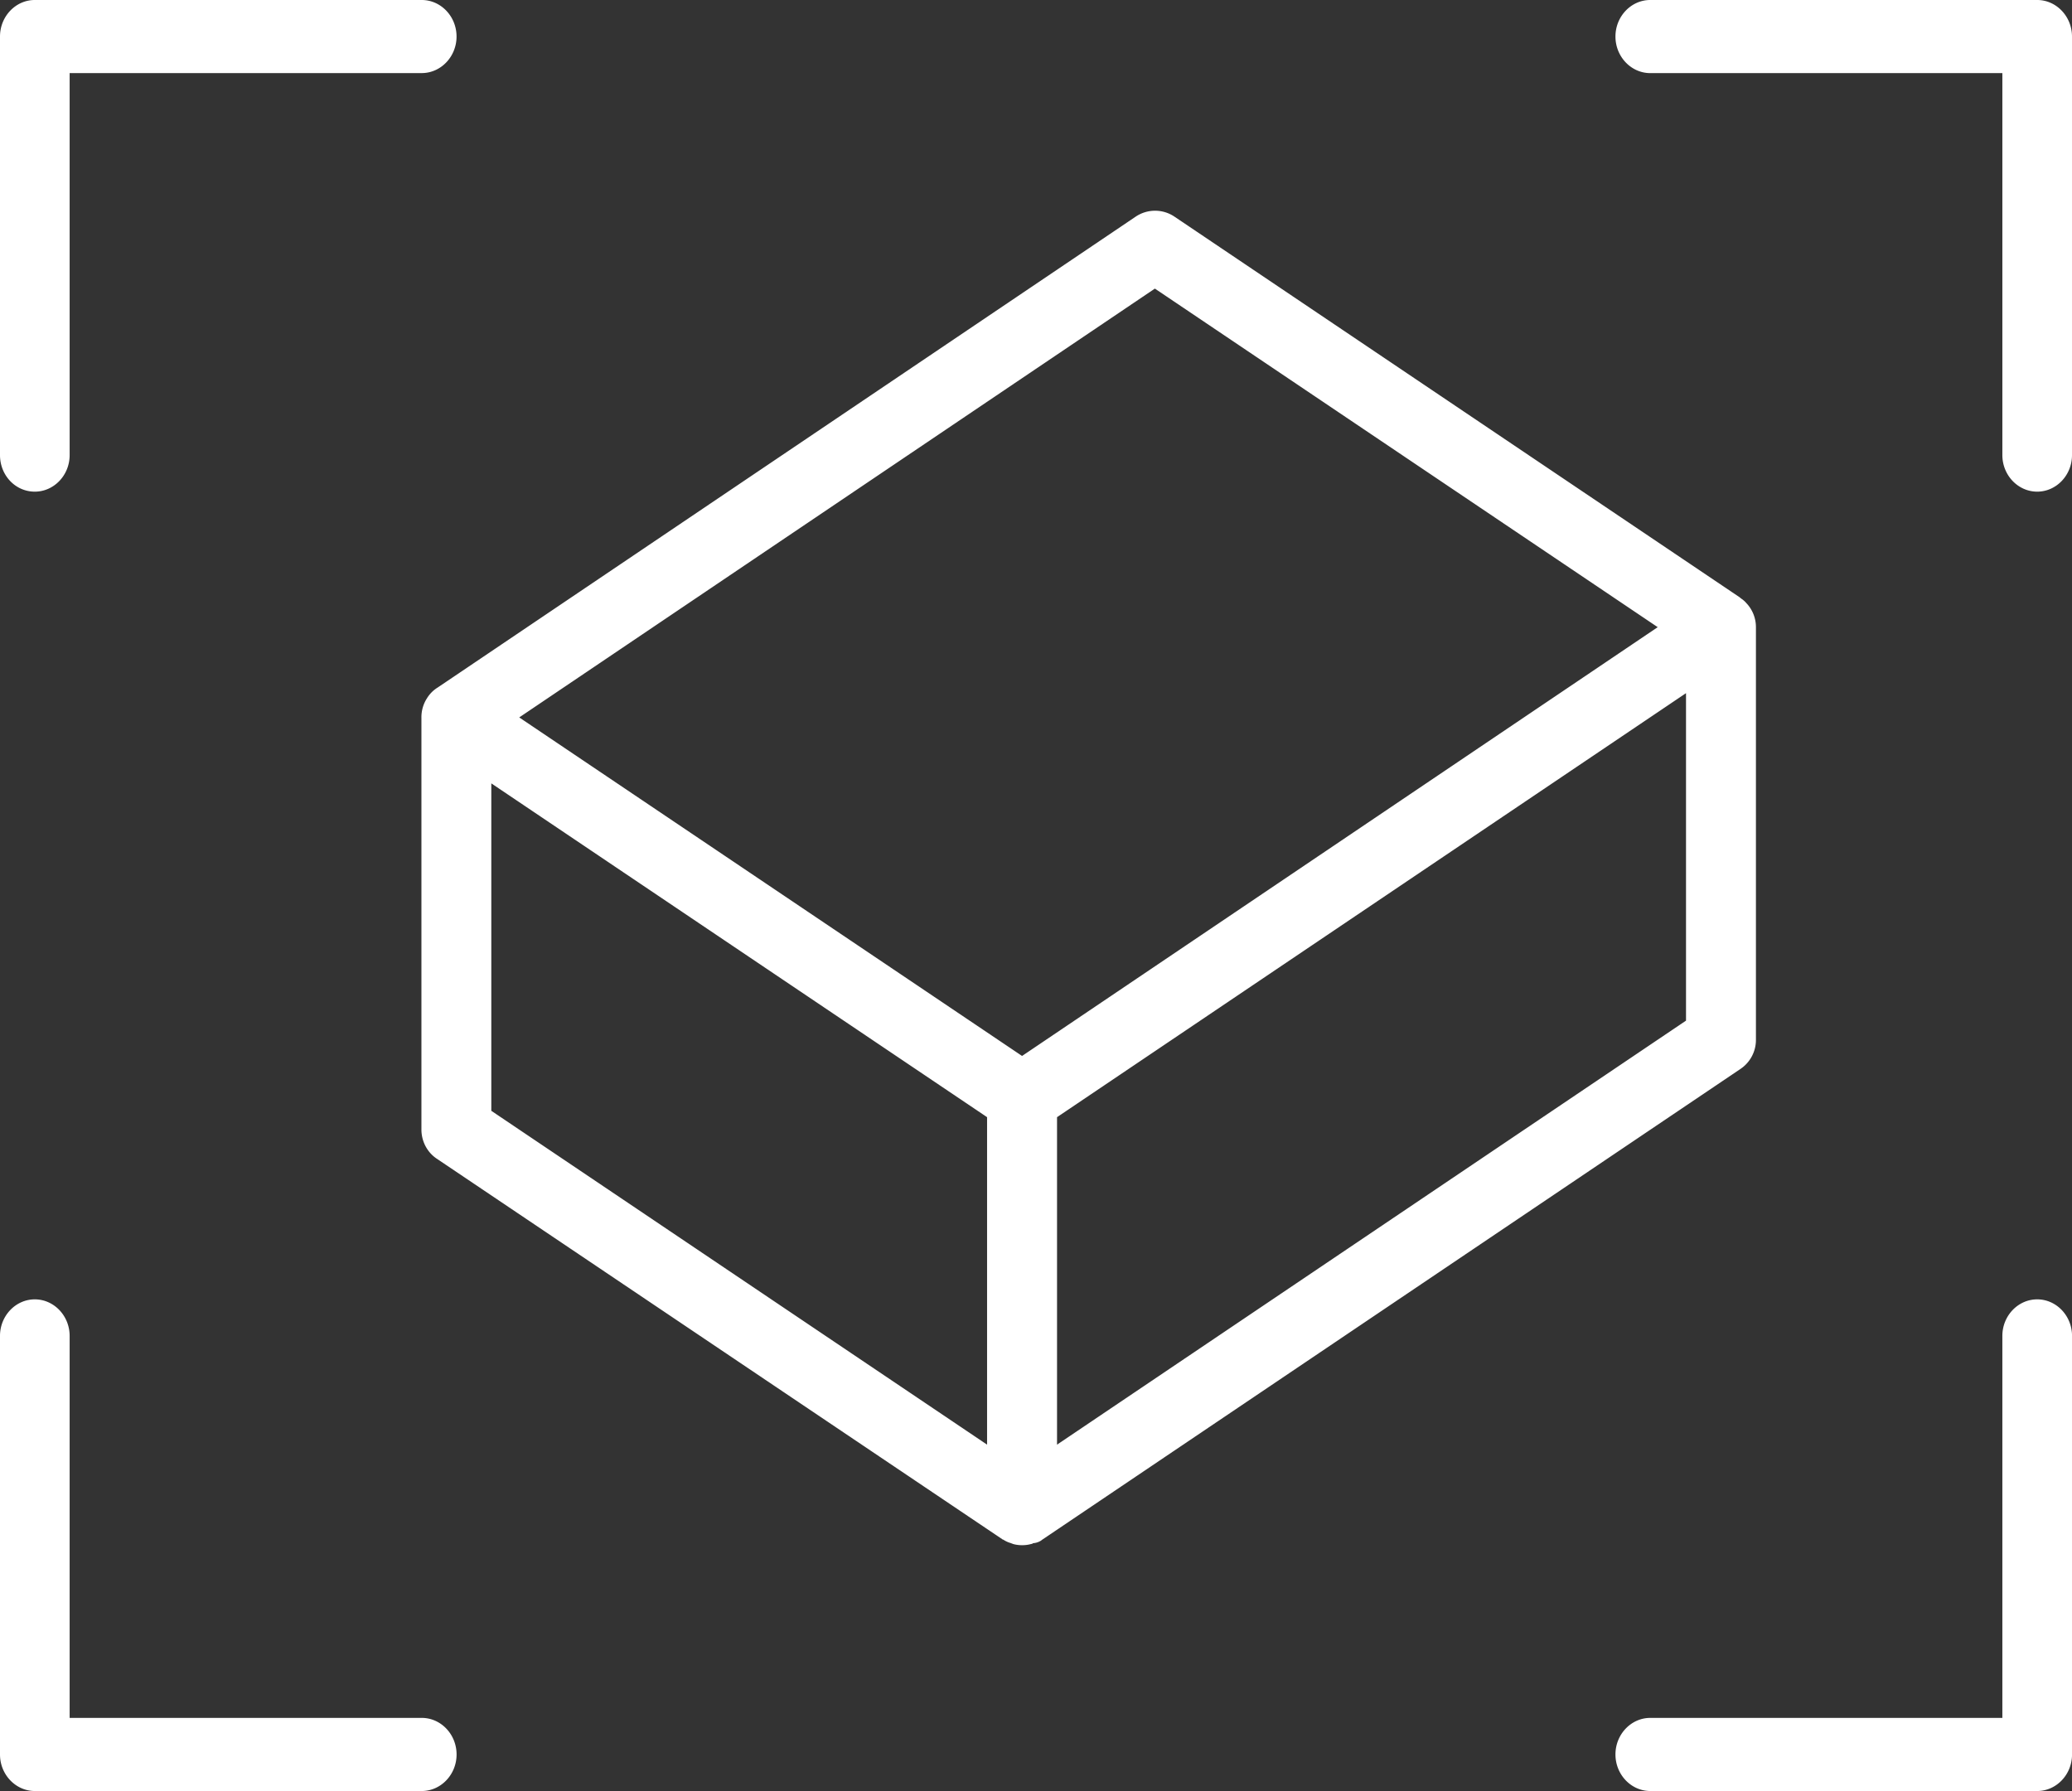 <svg xmlns="http://www.w3.org/2000/svg" width="59" height="51" viewBox="0 0 59 51">
    <rect x="0" y="0" width="59" height="51" fill="#333333" stroke="none"/>
    <g fill="#FFF" fill-rule="nonzero">
        <path d="M.991 14c.546 0 .992-.468.992-1.04V2.081h10.026c.545 0 .991-.468.991-1.041S12.554 0 12.009 0H.99C.446 0 0 .468 0 1.04v11.92C0 13.531.434 14 .991 14zM58.009 0H46.99C46.446 0 46 .468 46 1.04c0 .574.446 1.042.991 1.042h10.026v10.877c0 .573.446 1.041.992 1.041.545 0 .991-.468.991-1.04V1.04C59 .469 58.554 0 58.009 0zM58.009 37c-.546 0-.992.468-.992 1.04v10.878H46.991c-.545 0-.991.468-.991 1.041S46.446 51 46.991 51H58.01c.545 0 .991-.468.991-1.04V38.04c0-.572-.446-1.04-.991-1.04zM12.009 48.918H1.983V38.041c0-.573-.446-1.041-.992-1.041C.446 37 0 37.468 0 38.04v11.92C0 50.531.446 51 .991 51H12.01c.545 0 .991-.468.991-1.04 0-.574-.446-1.042-.991-1.042zM29.652 43.864c0-.011 0-.011 0 0l.011-.011 19.89-13.41a.995.995 0 0 0 .447-.837V17.859a.993.993 0 0 0-.246-.656c-.034-.034-.056-.068-.1-.102-.034-.034-.08-.056-.113-.09L33.444 6.17a.988.988 0 0 0-1.107 0L12.459 19.58a.917.917 0 0 0-.28.271c-.011.011-.011.023-.022.034a.994.994 0 0 0-.157.555v11.723c0 .34.168.657.447.838l16.109 10.84h.011c.067.046.145.08.224.102.022.012.033.012.056.023a.943.943 0 0 0 .257.034c.09 0 .179-.011.257-.034a.085.085 0 0 0 .056-.023.485.485 0 0 0 .235-.079zm18.357-14.801l-17.91 12.074v-9.325l17.91-12.074v9.325zM32.885 8.218l14.318 9.641-18.1 12.21-14.318-9.64 18.1-12.211zM13.99 22.307l14.117 9.505v9.325l-14.117-9.506v-9.324z"/>
    </g>
</svg>

